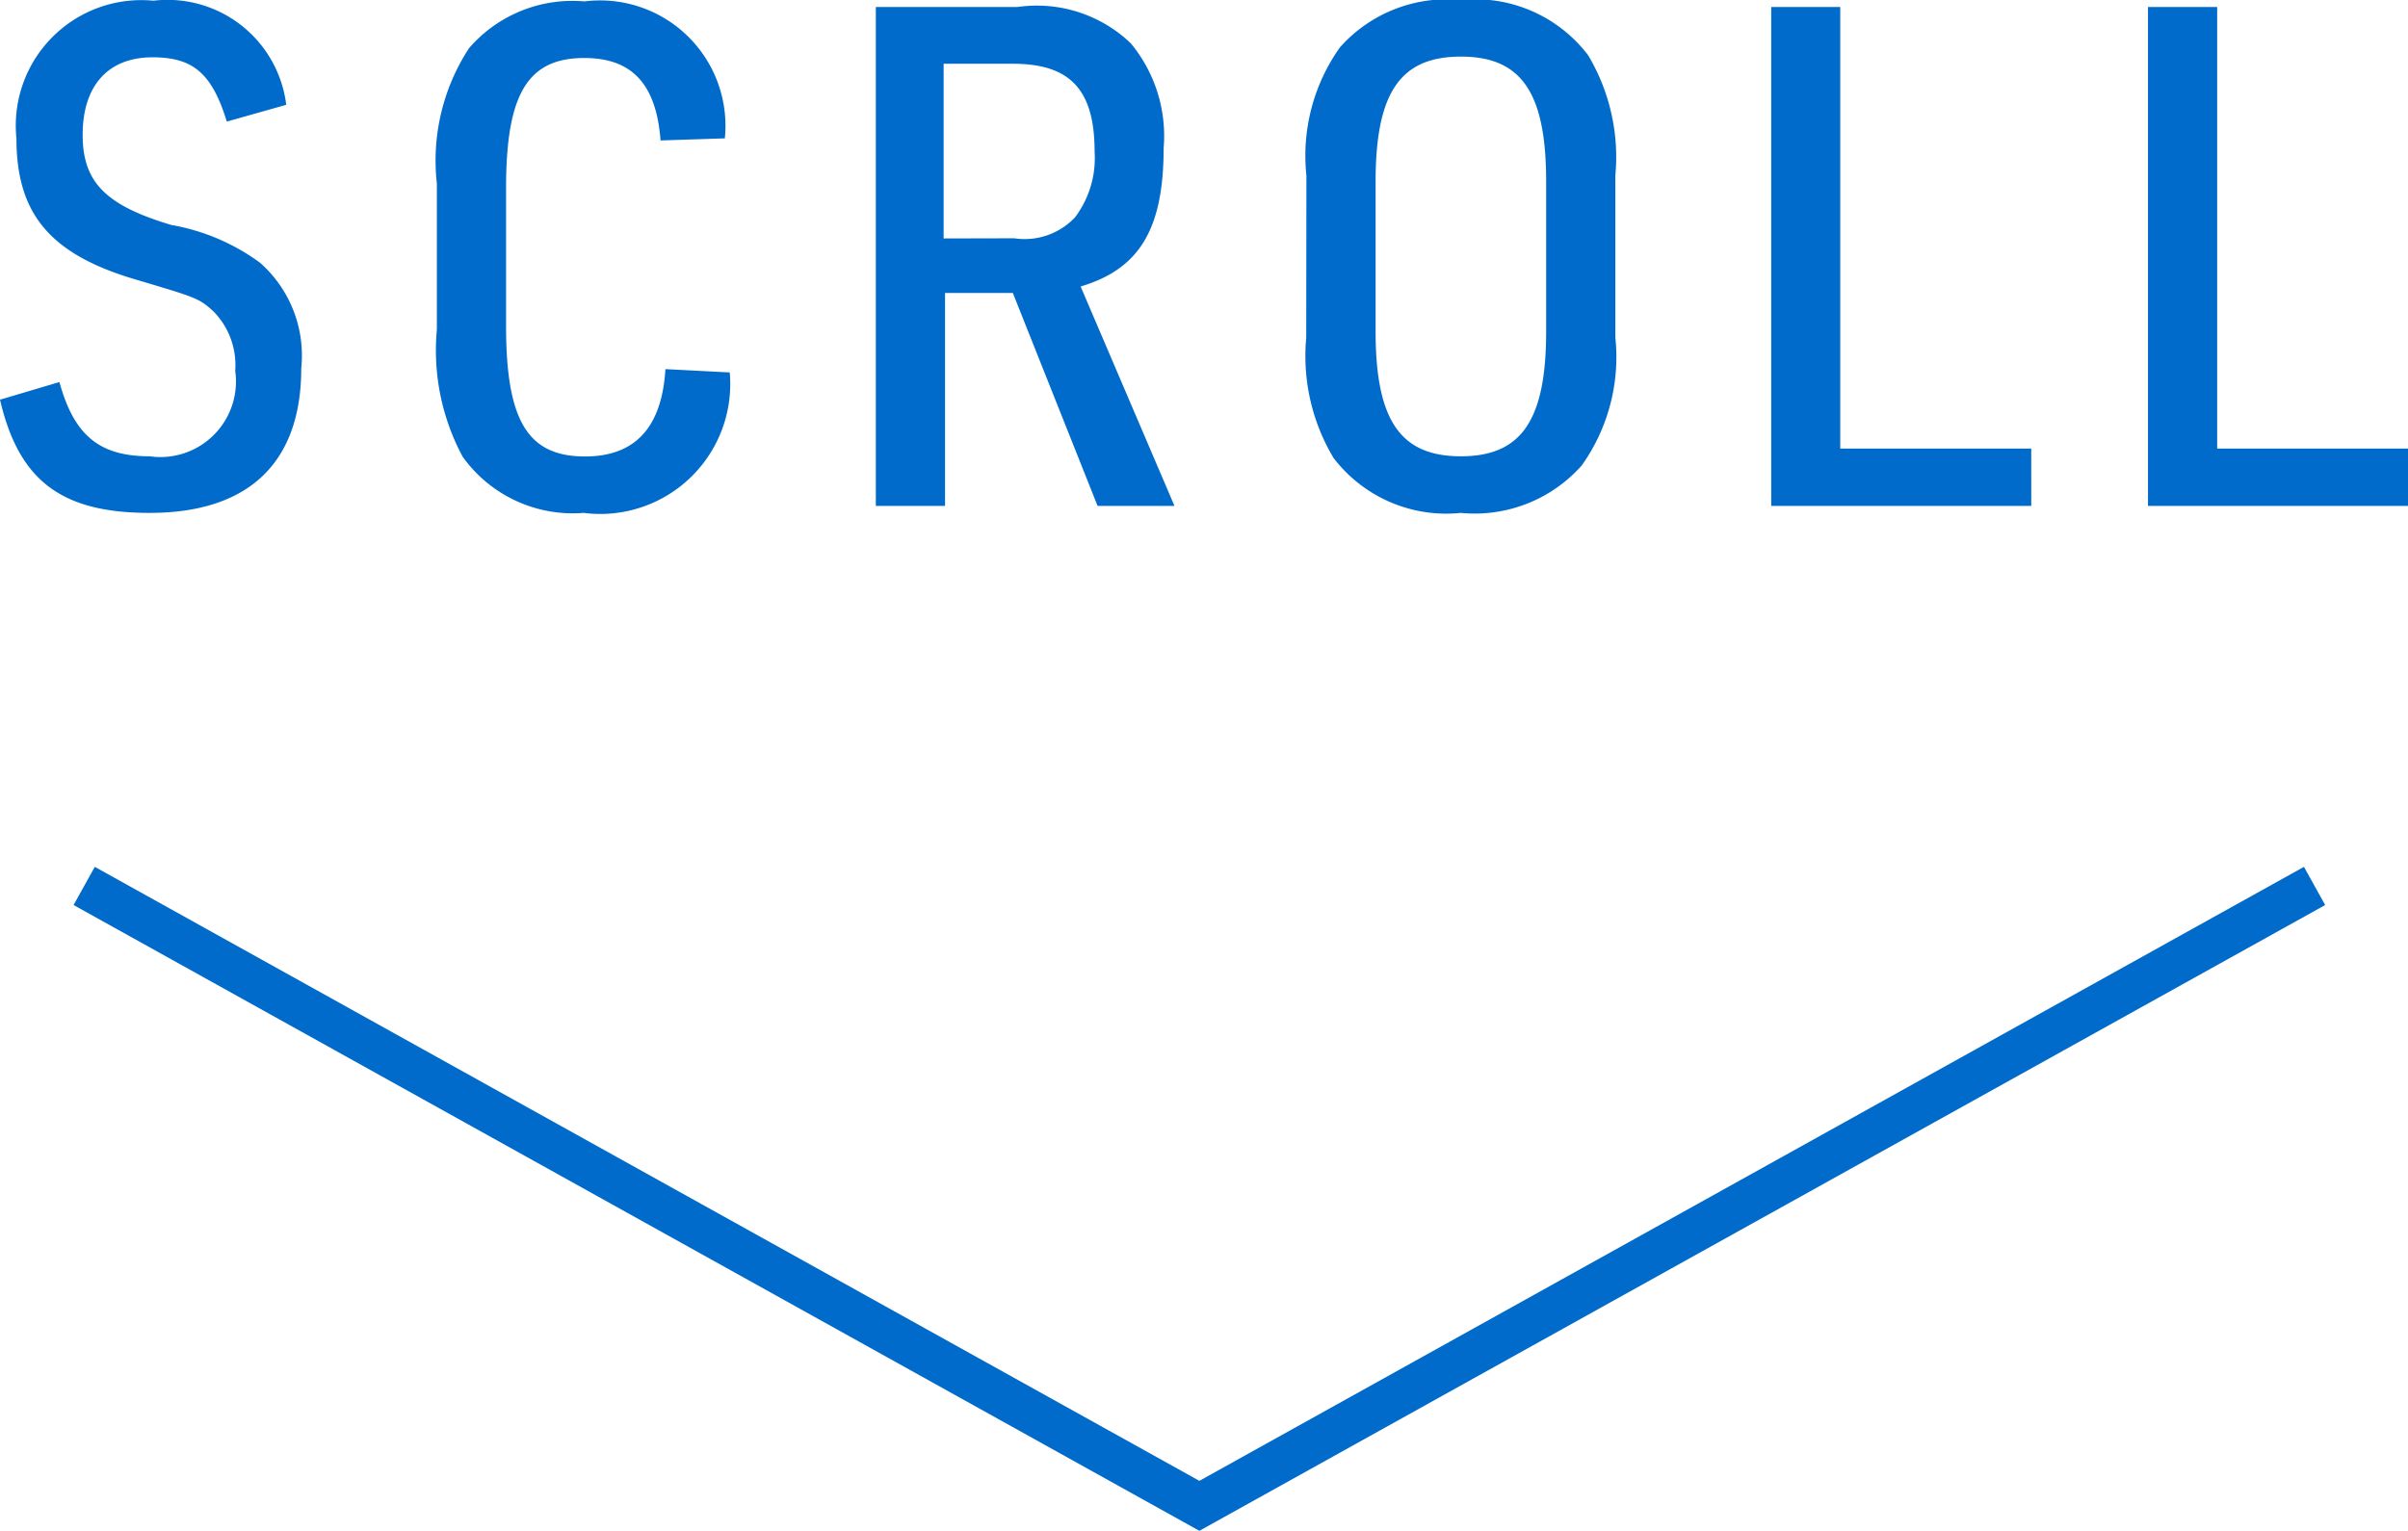 <svg xmlns="http://www.w3.org/2000/svg" width="55.12" height="35.052" viewBox="0 0 55.12 35.052">
  <g id="グループ_179" data-name="グループ 179" transform="translate(-110.576 -642.4)">
    <path id="パス_13301" data-name="パス 13301" d="M-27.424-2.432C-26.992-.576-26.016.16-24,.16c2.272,0,3.472-1.152,3.472-3.312a2.834,2.834,0,0,0-.944-2.416A4.827,4.827,0,0,0-23.5-6.432c-1.5-.448-2.032-.976-2.032-2.064,0-1.136.592-1.776,1.6-1.776.928,0,1.36.368,1.7,1.472l1.36-.384a2.738,2.738,0,0,0-3.04-2.384,2.875,2.875,0,0,0-3.136,3.152c0,1.744.784,2.672,2.784,3.248,1.344.4,1.392.416,1.712.7a1.751,1.751,0,0,1,.512,1.376A1.73,1.73,0,0,1-24-1.136c-1.152,0-1.728-.48-2.064-1.7Zm15.232-.7c-.08,1.328-.688,2-1.84,2-1.312,0-1.808-.816-1.808-2.992V-7.28c0-2.16.5-2.976,1.792-2.976,1.1,0,1.648.608,1.744,1.888l1.472-.048a2.872,2.872,0,0,0-3.216-3.136,3.127,3.127,0,0,0-2.64,1.072,4.705,4.705,0,0,0-.736,3.1v3.344a5.141,5.141,0,0,0,.592,2.912A3.1,3.1,0,0,0-14.064.16,2.976,2.976,0,0,0-10.72-3.056Zm6.4-1.744H-4.24L-2.3,0h1.76L-2.688-5.024c1.344-.4,1.9-1.312,1.9-3.168a3.324,3.324,0,0,0-.752-2.4,3.107,3.107,0,0,0-2.592-.832H-7.376V0h1.584Zm-.032-1.248v-4H-4.24c1.312,0,1.872.592,1.872,2.016a2.25,2.25,0,0,1-.448,1.5,1.584,1.584,0,0,1-1.392.48Zm8.3,2.272A4.549,4.549,0,0,0,3.1-1.1,3.245,3.245,0,0,0,6.016.16,3.273,3.273,0,0,0,8.784-.928a4.282,4.282,0,0,0,.768-2.928V-7.568a4.549,4.549,0,0,0-.624-2.752,3.245,3.245,0,0,0-2.912-1.264A3.273,3.273,0,0,0,3.248-10.5,4.282,4.282,0,0,0,2.48-7.568ZM7.968-4c0,2.032-.56,2.864-1.952,2.864S4.064-1.968,4.064-4V-7.424c0-2.032.56-2.864,1.952-2.864s1.952.832,1.952,2.864ZM13.12,0h5.952V-1.312H14.7V-11.424H13.12Zm8.624,0H27.7V-1.312H23.328V-11.424H21.744Z" transform="translate(138 653.984)" fill="#006bcb"/>
    <path id="パス_13292" data-name="パス 13292" d="M121.4,650.686l25.527,14.194,25.527-14.194" transform="translate(-8.897 12)" fill="none" stroke="#006bcb" stroke-width="1"/>
  </g>
</svg>
